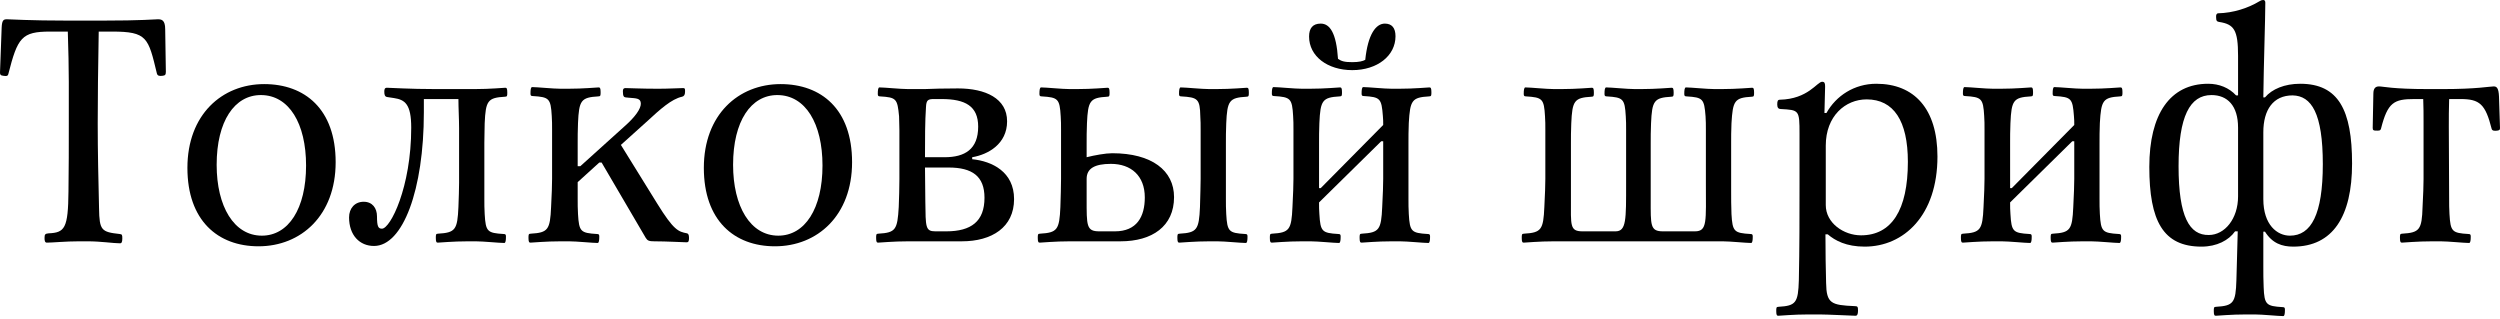 <svg width="682" height="87" viewBox="0 0 682 87" fill="none" xmlns="http://www.w3.org/2000/svg">
<path d="M23.847 65.83H21.581C17.863 65.83 14.327 66.192 12.785 66.192C12.241 66.192 12.15 65.648 12.15 64.923C12.15 63.925 12.332 63.744 13.239 63.654C17.681 63.472 18.588 62.293 18.679 52.228C18.77 46.063 18.77 39.897 18.77 33.731C18.77 26.568 18.86 18.951 18.498 8.614H13.692C5.894 8.614 4.806 10.246 2.267 20.22C2.086 20.855 1.632 20.764 0.907 20.674C0.091 20.583 0 20.311 0 19.767L0.453 7.526C0.544 5.44 0.997 5.259 1.904 5.259C2.992 5.259 7.889 5.622 18.679 5.622H27.746C38.899 5.622 42.073 5.259 43.07 5.259C44.068 5.259 45.065 5.44 45.065 7.979L45.246 19.586C45.246 20.492 44.974 20.583 44.34 20.674C43.614 20.764 42.98 20.764 42.798 20.039C40.441 10.246 40.169 8.614 30.557 8.614H26.93C26.749 18.951 26.658 26.568 26.658 33.64C26.658 41.347 26.84 49.145 27.021 56.853C27.112 62.837 27.656 63.291 32.643 63.835C33.278 63.925 33.368 64.016 33.368 65.014C33.368 66.011 33.187 66.374 32.733 66.374C30.92 66.374 27.565 65.83 23.847 65.83Z" fill="black"/>
<path d="M70.529 67.19C59.376 67.19 51.125 60.117 51.125 45.791C51.125 31.283 60.555 22.941 72.071 22.941C83.133 22.941 91.566 29.741 91.566 44.249C91.566 58.757 82.135 67.19 70.529 67.19ZM71.436 64.288C78.69 64.288 83.496 56.944 83.496 45.156C83.496 33.731 78.871 25.933 71.164 25.933C64.001 25.933 59.104 33.005 59.104 44.974C59.104 56.309 63.819 64.288 71.436 64.288Z" fill="black"/>
<path d="M95.226 59.301C95.226 56.853 96.767 55.039 99.216 55.039C101.573 55.039 102.843 56.762 102.843 59.029C102.843 61.84 103.205 62.384 104.203 62.384C106.469 62.384 112.182 51.14 112.182 34.819C112.182 28.381 110.459 27.202 107.467 26.749L105.653 26.477C105.019 26.386 104.837 25.933 104.837 25.026C104.837 24.391 104.928 23.938 105.563 23.938C106.56 23.938 111.729 24.301 118.801 24.301H129.501C133.762 24.301 137.299 23.938 137.843 23.938C138.206 23.938 138.387 24.119 138.387 25.207C138.387 26.114 138.387 26.386 137.752 26.386C133.037 26.658 132.493 27.474 132.221 33.64C132.221 35.272 132.13 36.904 132.13 38.99V54.223C132.13 55.583 132.13 57.034 132.221 58.394C132.493 63.2 132.946 63.563 137.389 63.835C137.934 63.835 138.024 64.016 138.024 64.56C138.024 65.558 137.934 66.283 137.571 66.283C136.211 66.283 131.858 65.83 129.773 65.83H127.778C123.516 65.83 119.98 66.192 119.436 66.192C119.073 66.192 118.892 66.011 118.892 64.923C118.892 64.016 118.892 63.744 119.527 63.744C124.242 63.472 124.786 62.656 125.058 56.49C125.148 53.951 125.239 51.594 125.239 49.871V35C125.239 32.371 125.058 29.56 125.058 27.021H115.628V30.648C115.628 51.775 109.915 67.099 102.026 67.099C98.127 67.099 95.226 64.198 95.226 59.301Z" fill="black"/>
<path d="M187.423 63.654C187.695 63.744 187.967 63.925 187.967 64.923C187.967 65.83 187.785 66.102 187.332 66.102C186.607 66.102 181.801 65.83 178.446 65.83C177.086 65.83 176.632 65.648 176.179 64.923L164.119 44.34H163.485L157.591 49.69V54.223C157.591 55.583 157.591 57.034 157.681 58.394C157.953 63.2 158.407 63.563 162.85 63.835C163.394 63.835 163.485 64.016 163.485 64.56C163.485 65.558 163.394 66.283 163.031 66.283C161.671 66.283 157.319 65.83 155.233 65.83H153.057C148.795 65.83 145.259 66.192 144.715 66.192C144.352 66.192 144.171 66.011 144.171 64.923C144.171 64.016 144.171 63.744 144.806 63.744C149.521 63.472 150.065 62.656 150.337 56.49C150.518 53.226 150.609 50.324 150.609 48.783V35.363C150.609 34.094 150.609 32.824 150.518 31.645C150.246 26.84 149.793 26.477 145.35 26.205C144.806 26.205 144.715 26.024 144.715 25.48C144.715 24.482 144.806 23.757 145.168 23.757C146.528 23.757 150.881 24.21 152.966 24.21H154.961C159.223 24.21 162.759 23.847 163.303 23.847C163.666 23.847 163.847 24.029 163.847 25.117C163.847 26.024 163.847 26.296 163.213 26.296C158.497 26.568 157.953 27.384 157.681 33.55C157.591 35.726 157.591 37.449 157.591 38.899V45.337H158.316L170.376 34.456C173.368 31.827 174.819 29.651 174.819 28.29C174.819 26.749 173.549 26.84 171.555 26.658L170.648 26.568C170.194 26.477 169.922 26.296 169.922 24.845C169.922 24.21 170.194 24.029 170.648 24.029C171.555 24.029 174.91 24.21 179.534 24.21C182.436 24.21 185.518 24.029 186.335 24.029C186.969 24.029 186.879 24.391 186.879 25.117C186.879 25.933 186.516 26.296 186.063 26.386C183.161 27.021 180.078 29.832 176.632 33.005L169.378 39.534L179.262 55.493C183.796 62.837 185.065 63.2 187.423 63.654Z" fill="black"/>
<path d="M211.411 67.19C200.258 67.19 192.007 60.117 192.007 45.791C192.007 31.283 201.437 22.941 212.952 22.941C224.015 22.941 232.447 29.741 232.447 44.249C232.447 58.757 223.017 67.19 211.411 67.19ZM212.318 64.288C219.572 64.288 224.377 56.944 224.377 45.156C224.377 33.731 219.753 25.933 212.046 25.933C204.882 25.933 199.986 33.005 199.986 44.974C199.986 56.309 204.701 64.288 212.318 64.288Z" fill="black"/>
<path d="M265.214 42.889V43.433C270.655 43.977 276.639 46.879 276.639 54.314C276.639 62.021 270.564 65.83 262.403 65.83H247.895C243.634 65.83 240.097 66.192 239.553 66.192C239.191 66.192 239.009 66.011 239.009 64.923C239.009 64.016 239.009 63.744 239.644 63.744C244.359 63.472 244.812 62.656 245.175 56.49C245.266 53.951 245.356 51.412 245.356 48.873V35.544C245.356 34.184 245.266 32.915 245.266 31.736C244.812 26.93 244.54 26.568 240.097 26.296C239.553 26.296 239.463 26.114 239.463 25.57C239.463 24.573 239.553 23.847 239.916 23.847C241.276 23.847 245.629 24.301 247.714 24.301H252.248C254.605 24.21 257.326 24.119 261.315 24.119C268.841 24.119 274.735 26.84 274.735 33.096C274.735 39.262 269.567 42.164 265.214 42.889ZM256.872 27.021H254.787C253.154 27.021 252.701 27.293 252.61 29.197C252.338 33.096 252.338 37.993 252.338 42.889H257.688C263.219 42.889 266.846 40.713 266.846 34.547C266.846 28.925 263.31 27.021 256.872 27.021ZM255.149 63.109H258.142C264.942 63.109 268.569 60.389 268.569 53.951C268.569 48.057 265.214 45.7 258.776 45.7H252.338L252.429 54.949C252.52 61.931 252.429 63.109 255.149 63.109Z" fill="black"/>
<path d="M305.683 65.83H291.991C287.729 65.83 284.193 66.192 283.649 66.192C283.286 66.192 283.105 66.011 283.105 64.923C283.105 64.016 283.105 63.744 283.739 63.744C288.454 63.472 288.999 62.656 289.271 56.49C289.361 53.589 289.452 50.959 289.452 48.783V35.363C289.452 34.094 289.452 32.915 289.361 31.736C289.089 26.93 288.636 26.568 284.193 26.296C283.649 26.296 283.558 26.114 283.558 25.57C283.558 24.573 283.649 23.847 284.011 23.847C285.372 23.847 289.724 24.301 291.809 24.301H293.804C298.066 24.301 301.602 23.938 302.146 23.938C302.509 23.938 302.69 24.119 302.69 25.207C302.69 26.114 302.69 26.386 302.056 26.386C297.341 26.658 296.797 27.474 296.524 33.64C296.434 35.726 296.434 37.539 296.434 38.99V42.889C298.61 42.345 301.602 41.801 303.416 41.801C314.206 41.801 320.281 46.516 320.281 53.77C320.281 61.749 314.297 65.83 305.683 65.83ZM330.074 65.83C325.812 65.83 322.276 66.192 321.732 66.192C321.369 66.192 321.188 66.011 321.188 64.923C321.188 64.016 321.188 63.744 321.823 63.744C326.538 63.472 327.082 62.656 327.354 56.49C327.444 53.135 327.535 50.324 327.535 48.783V35.363C327.535 34.094 327.535 32.915 327.444 31.736C327.354 26.93 326.719 26.568 322.276 26.296C321.732 26.296 321.641 26.114 321.641 25.57C321.641 24.573 321.732 23.847 322.095 23.847C323.455 23.847 327.807 24.301 329.893 24.301H331.797C336.059 24.301 339.595 23.938 340.139 23.938C340.502 23.938 340.683 24.119 340.683 25.207C340.683 26.114 340.683 26.386 340.048 26.386C335.333 26.658 334.789 27.474 334.517 33.64C334.426 35.726 334.426 37.539 334.426 38.99V54.223C334.426 55.583 334.426 57.034 334.517 58.394C334.789 63.2 335.242 63.563 339.686 63.835C340.23 63.835 340.32 64.016 340.32 64.56C340.32 65.558 340.23 66.283 339.867 66.283C338.507 66.283 334.154 65.83 332.069 65.83H330.074ZM296.434 48.783V54.223C296.434 61.568 296.343 63.109 299.879 63.109H304.141C310.126 63.109 312.302 59.12 312.302 53.861C312.302 47.967 308.584 44.703 303.053 44.703C298.61 44.703 296.434 45.972 296.434 48.783Z" fill="black"/>
<path d="M368.905 19.132C362.104 19.132 357.117 15.324 357.117 9.974C357.117 7.707 358.114 6.438 360.291 6.438C362.829 6.438 364.552 9.067 365.006 16.049C365.912 16.684 366.728 16.956 368.905 16.956C370.718 16.956 371.806 16.684 372.441 16.321C373.166 9.339 375.343 6.438 377.791 6.438C379.695 6.438 380.692 7.617 380.692 9.884C380.692 15.233 375.705 19.132 368.905 19.132ZM384.319 33.55C384.229 35.635 384.229 37.449 384.229 38.899V54.223C384.229 55.583 384.229 57.034 384.319 58.394C384.591 63.2 385.045 63.563 389.488 63.835C390.032 63.835 390.122 64.016 390.122 64.56C390.122 65.558 390.032 66.283 389.669 66.283C388.309 66.283 383.957 65.83 381.871 65.83H379.786C375.524 65.83 371.988 66.192 371.444 66.192C371.081 66.192 370.9 66.011 370.9 64.923C370.9 64.016 370.899 63.744 371.534 63.744C376.249 63.472 376.793 62.656 377.065 56.49C377.247 53.135 377.337 50.324 377.337 48.783V38.537H376.793L359.837 55.221C359.837 56.309 359.837 57.397 359.928 58.394C360.2 63.2 360.653 63.563 365.096 63.835C365.64 63.835 365.731 64.016 365.731 64.56C365.731 65.558 365.64 66.283 365.278 66.283C363.918 66.283 359.565 65.83 357.48 65.83H355.303C351.042 65.83 347.505 66.192 346.961 66.192C346.599 66.192 346.417 66.011 346.417 64.923C346.417 64.016 346.417 63.744 347.052 63.744C351.767 63.472 352.311 62.656 352.583 56.49C352.765 53.135 352.855 50.324 352.855 48.783V35.272C352.855 34.003 352.855 32.824 352.765 31.645C352.493 26.84 352.039 26.477 347.596 26.205C347.052 26.205 346.961 26.024 346.961 25.48C346.961 24.482 347.052 23.757 347.415 23.757C348.775 23.757 353.127 24.21 355.213 24.21H357.208C361.469 24.21 365.006 23.847 365.55 23.847C365.912 23.847 366.094 24.029 366.094 25.117C366.094 26.024 366.094 26.296 365.459 26.296C360.744 26.568 360.2 27.384 359.928 33.55C359.837 35.635 359.837 37.449 359.837 38.899V51.322H360.291L377.337 34.094C377.337 33.278 377.337 32.461 377.247 31.645C376.884 26.84 376.521 26.477 372.078 26.205C371.534 26.205 371.444 26.024 371.444 25.48C371.444 24.482 371.534 23.757 371.897 23.757C373.257 23.757 377.609 24.21 379.695 24.21H381.599C385.861 24.21 389.397 23.847 389.941 23.847C390.304 23.847 390.485 24.029 390.485 25.117C390.485 26.024 390.485 26.296 389.85 26.296C385.135 26.568 384.682 27.384 384.319 33.55Z" fill="black"/>
<path d="M469.899 65.83H424.018C419.756 65.83 416.22 66.192 415.676 66.192C415.313 66.192 415.132 66.011 415.132 64.923C415.132 64.016 415.132 63.744 415.766 63.744C420.481 63.472 421.025 62.656 421.297 56.49C421.479 53.135 421.569 50.324 421.569 48.783V35.363C421.569 34.094 421.569 32.915 421.479 31.736C421.207 26.93 420.753 26.568 416.31 26.296C415.766 26.296 415.676 26.114 415.676 25.57C415.676 24.573 415.766 23.847 416.129 23.847C417.489 23.847 421.842 24.301 423.927 24.301H425.922C430.184 24.301 433.72 23.938 434.264 23.938C434.627 23.938 434.808 24.119 434.808 25.207C434.808 26.114 434.808 26.386 434.173 26.386C429.458 26.658 428.914 27.474 428.642 33.64C428.551 35.726 428.551 37.539 428.551 38.99V54.314C428.551 61.477 428.189 63.109 431.725 63.109H440.702C443.694 63.109 443.603 59.936 443.603 49.962V35.363C443.603 34.094 443.603 32.915 443.513 31.736C443.241 26.93 442.787 26.568 438.344 26.296C437.8 26.296 437.71 26.114 437.71 25.57C437.71 24.573 437.8 23.847 438.163 23.847C439.523 23.847 443.875 24.301 445.961 24.301H447.684C451.945 24.301 455.482 23.938 456.026 23.938C456.388 23.938 456.57 24.119 456.57 25.207C456.57 26.114 456.57 26.386 455.935 26.386C451.22 26.658 450.676 27.474 450.404 33.64C450.313 35.726 450.313 37.539 450.313 38.99V54.314C450.313 61.477 450.132 63.109 453.668 63.109H462.373C465.819 63.109 465.365 60.389 465.365 49.962V35.363C465.365 34.094 465.365 32.915 465.275 31.736C464.912 26.93 464.549 26.568 460.106 26.296C459.562 26.296 459.471 26.114 459.471 25.57C459.471 24.573 459.562 23.847 459.925 23.847C461.285 23.847 465.637 24.301 467.723 24.301H469.627C473.889 24.301 477.425 23.938 477.969 23.938C478.332 23.938 478.513 24.119 478.513 25.207C478.513 26.114 478.513 26.386 477.878 26.386C473.163 26.658 472.71 27.474 472.347 33.64C472.256 35.726 472.257 37.539 472.257 38.99V51.866C472.257 54.042 472.256 56.218 472.347 58.394C472.619 63.2 473.073 63.563 477.516 63.835C478.06 63.835 478.15 64.016 478.15 64.56C478.15 65.558 478.06 66.283 477.697 66.283C476.337 66.283 471.984 65.83 469.899 65.83Z" fill="black"/>
<path d="M506.232 86.141C505.688 86.141 498.343 85.778 496.348 85.778H493.447C489.185 85.778 485.649 86.141 485.105 86.141C484.742 86.141 484.561 85.959 484.561 84.871C484.561 83.965 484.561 83.692 485.195 83.692C489.91 83.421 490.545 82.604 490.726 76.439C490.908 67.734 490.908 59.029 490.908 50.415V36.451C490.908 30.013 490.817 30.013 485.739 29.741C485.195 29.741 484.833 29.378 484.833 28.562C484.833 27.656 484.923 27.202 485.558 27.202C493.265 27.021 495.714 22.306 497.074 22.306C497.799 22.306 497.89 22.759 497.89 23.666L497.708 30.829H498.252C500.882 26.114 505.869 22.85 511.854 22.85C522.19 22.85 528.538 29.651 528.538 42.708C528.538 58.757 519.38 67.28 508.68 67.28C503.693 67.28 500.61 65.648 498.615 63.925H497.98C497.98 69.275 498.071 73.265 498.162 77.164C498.252 82.786 499.522 83.239 505.96 83.511C506.776 83.511 506.867 83.692 506.867 84.781C506.867 85.778 506.594 86.141 506.232 86.141ZM507.683 64.198C516.025 64.198 520.468 57.306 520.468 44.158C520.468 32.915 516.569 27.112 509.224 27.112C503.421 27.112 498.071 31.645 498.071 39.715V55.946C498.071 60.843 502.968 64.198 507.683 64.198Z" fill="black"/>
<path d="M572.841 33.55C572.75 35.635 572.75 37.449 572.75 38.899V54.223C572.75 55.583 572.75 57.034 572.841 58.394C573.113 63.2 573.566 63.563 578.009 63.835C578.553 63.835 578.644 64.016 578.644 64.56C578.644 65.558 578.553 66.283 578.19 66.283C576.83 66.283 572.478 65.83 570.392 65.83H568.307C564.045 65.83 560.509 66.192 559.965 66.192C559.602 66.192 559.421 66.011 559.421 64.923C559.421 64.016 559.421 63.744 560.056 63.744C564.771 63.472 565.315 62.656 565.587 56.49C565.768 53.135 565.859 50.324 565.859 48.783V38.537H565.315L548.359 55.221C548.359 56.309 548.359 57.397 548.449 58.394C548.721 63.2 549.175 63.563 553.618 63.835C554.162 63.835 554.252 64.016 554.252 64.56C554.252 65.558 554.162 66.283 553.799 66.283C552.439 66.283 548.087 65.83 546.001 65.83H543.825C539.563 65.83 536.027 66.192 535.483 66.192C535.12 66.192 534.939 66.011 534.939 64.923C534.939 64.016 534.939 63.744 535.573 63.744C540.289 63.472 540.833 62.656 541.105 56.49C541.286 53.135 541.377 50.324 541.377 48.783V35.272C541.377 34.003 541.377 32.824 541.286 31.645C541.014 26.84 540.561 26.477 536.118 26.205C535.573 26.205 535.483 26.024 535.483 25.48C535.483 24.482 535.573 23.757 535.936 23.757C537.296 23.757 541.649 24.21 543.734 24.21H545.729C549.991 24.21 553.527 23.847 554.071 23.847C554.434 23.847 554.615 24.029 554.615 25.117C554.615 26.024 554.615 26.296 553.98 26.296C549.265 26.568 548.721 27.384 548.449 33.55C548.359 35.635 548.359 37.449 548.359 38.899V51.322H548.812L565.859 34.094C565.859 33.278 565.859 32.461 565.768 31.645C565.405 26.84 565.043 26.477 560.6 26.205C560.056 26.205 559.965 26.024 559.965 25.48C559.965 24.482 560.056 23.757 560.418 23.757C561.778 23.757 566.131 24.21 568.216 24.21H570.12C574.382 24.21 577.918 23.847 578.462 23.847C578.825 23.847 579.007 24.029 579.007 25.117C579.007 26.024 579.007 26.296 578.372 26.296C573.657 26.568 573.203 27.384 572.841 33.55Z" fill="black"/>
<path d="M627.5 22.85C637.927 22.85 641.645 30.013 641.645 44.612C641.645 59.029 636.386 67.28 625.595 67.28C622.513 67.28 619.883 66.374 617.888 63.2H617.435V72.449C617.435 74.534 617.435 76.529 617.525 78.343C617.707 83.148 618.251 83.511 622.694 83.783C623.238 83.783 623.329 83.965 623.329 84.509C623.329 85.506 623.238 86.231 622.875 86.231C621.515 86.231 617.163 85.778 615.077 85.778H612.81C608.549 85.778 605.012 86.141 604.468 86.141C604.106 86.141 603.924 85.959 603.924 84.871C603.924 83.965 603.924 83.692 604.559 83.692C609.274 83.421 609.909 82.604 610.09 76.439C610.181 72.358 610.362 67.643 610.453 63.109H609.727C608.005 65.558 604.74 67.28 600.569 67.28C590.051 67.28 586.333 60.208 586.333 45.519C586.333 31.192 591.955 22.85 602.383 22.85C605.375 22.85 608.095 23.938 609.999 26.024H610.543V15.233C610.543 8.161 609.455 6.619 605.375 5.985C604.831 5.894 604.559 5.712 604.559 4.806C604.468 3.99 604.74 3.627 605.103 3.627C609.274 3.536 613.354 2.176 616.347 0.363C616.981 7.5056e-08 617.163 0 617.435 0C617.707 0 617.979 0.181 617.979 0.725C617.979 4.987 617.525 18.135 617.435 26.568H617.888C619.792 24.301 623.238 22.85 627.5 22.85ZM602.564 64.107C606.917 64.107 610.543 59.664 610.543 53.589V34.819C610.543 28.834 607.642 25.933 603.29 25.933C597.396 25.933 594.313 31.736 594.313 45.337C594.313 59.21 597.305 64.198 602.564 64.107ZM624.689 64.288C630.492 64.288 633.665 58.485 633.665 44.793C633.665 30.92 630.583 26.114 625.414 26.024C620.155 26.024 617.435 29.923 617.435 36.088V54.314C617.435 61.387 621.243 64.288 624.689 64.288Z" fill="black"/>
<path d="M648.178 35.635C647.544 35.635 647.272 35.544 647.272 34.91L647.453 25.57C647.453 24.029 648.088 23.575 648.995 23.575C650.173 23.575 652.531 24.301 662.414 24.301H666.495C675.653 24.301 679.189 23.575 680.277 23.575C681.003 23.575 681.637 23.847 681.728 26.386L682 34.91C682 35.363 681.909 35.544 681.275 35.635C680.549 35.726 679.914 35.726 679.733 35.182C678.01 28.381 676.469 27.021 671.21 27.021H668.127C668.036 29.741 668.036 32.189 668.036 34.547L668.127 54.223C668.127 55.583 668.127 57.034 668.217 58.394C668.489 63.2 668.943 63.563 673.386 63.835C673.93 63.835 674.021 64.016 674.021 64.56C674.021 65.558 673.93 66.283 673.567 66.283C672.207 66.283 667.855 65.83 665.769 65.83H663.593C659.331 65.83 655.795 66.192 655.251 66.192C654.888 66.192 654.707 66.011 654.707 64.923C654.707 64.016 654.707 63.744 655.342 63.744C660.057 63.472 660.691 62.656 660.873 56.49C661.054 53.226 661.145 50.415 661.145 48.873V33.278C661.145 31.373 661.145 29.107 661.054 27.021H658.606C653.075 27.021 651.352 27.928 649.539 35.091C649.357 35.726 648.904 35.635 648.178 35.635Z" fill="black"/>
</svg>
